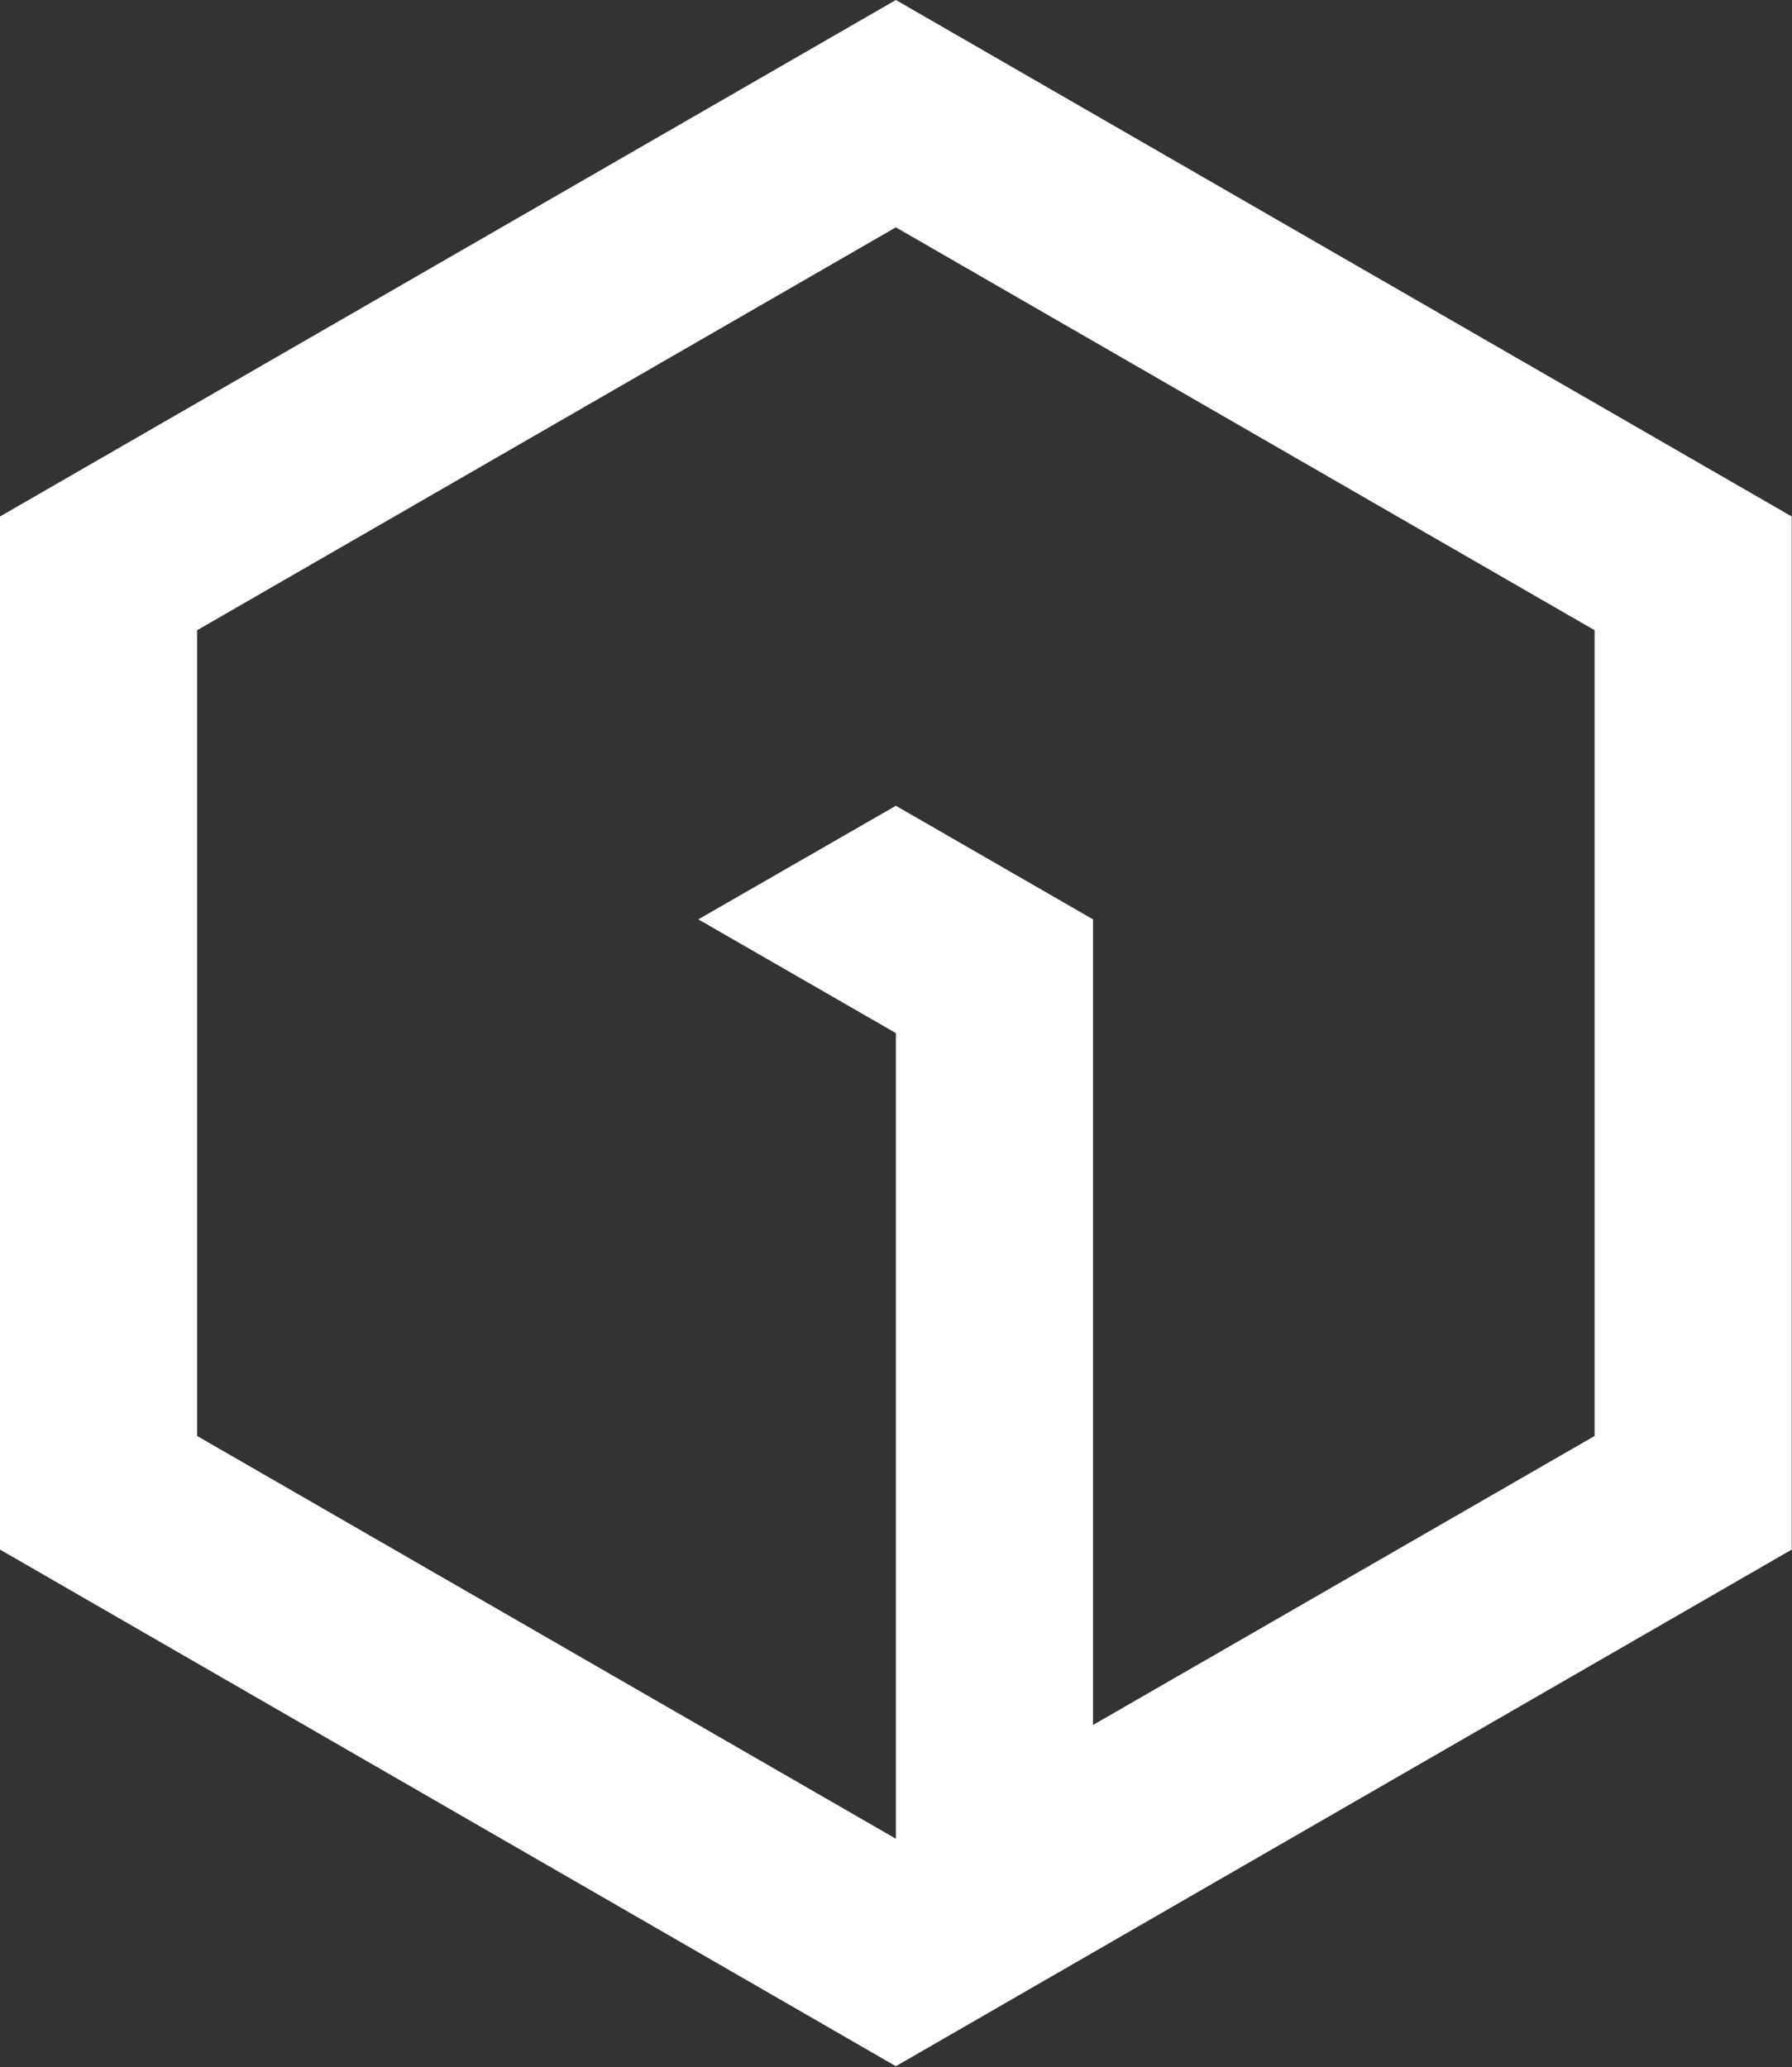 <svg version="1.2" xmlns="http://www.w3.org/2000/svg" viewBox="0 0 1328 1532" width="1328" height="1532">
	<rect x="0" y="0" width="1328" height="1532" fill="#333333" stroke="none"/>
	<title>integer-registered-logo-svg</title>
	<style>
		.s0 { fill: #ffffff } 
	</style>
	<path id="Layer" class="s0" d="m1181.7 467.1l146.1-84.3-663.9-382.8-663.9 382.8 146.1 84.3 517.8-298.6 517.8 298.6zm-517.8 130.1l146.1 84.2-146.1 84.3-146.4-84.3 146.4-84.2zm517.8-130.1v597.2l-371.7 214.2v-597.1l-146.1 84.3v597.1 168.6l663.9-382.9v-765.7l-146.1 84.3zm-1035.6 0l-146.1-84.3v765.7l663.9 382.9v-168.6l-517.8-298.5v-597.2z"/>
</svg>